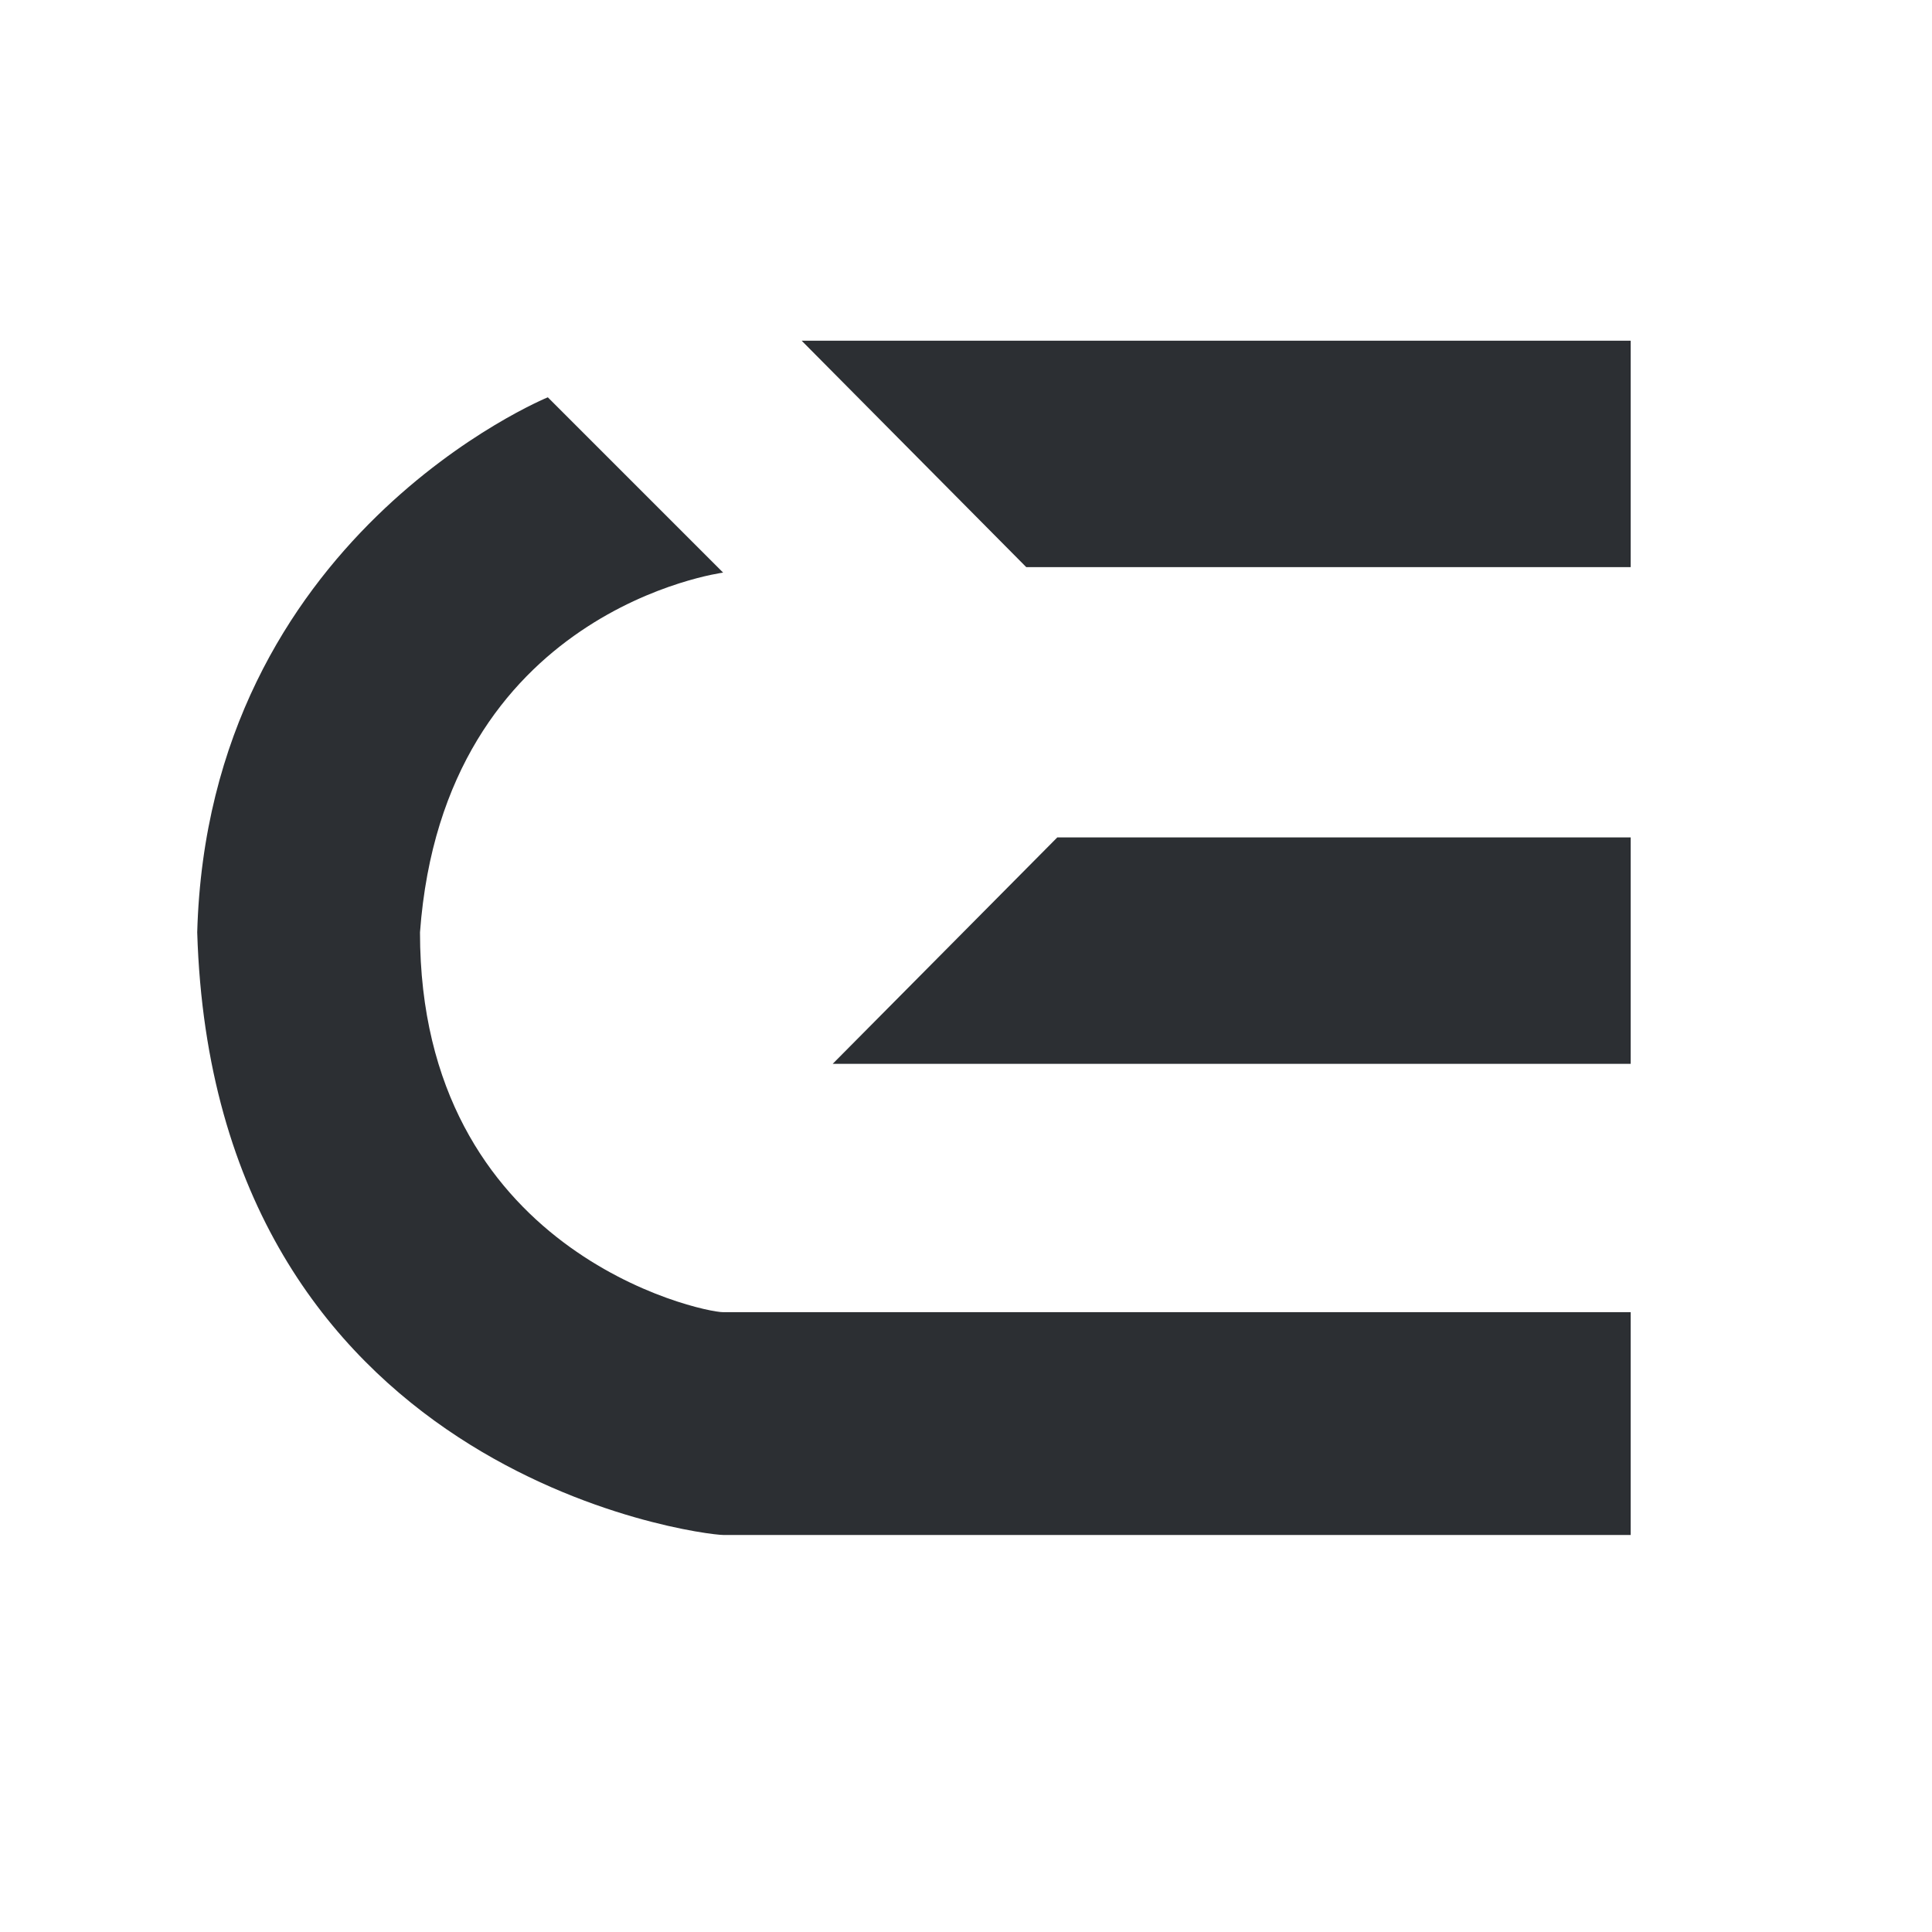 <svg width="529" height="529" viewBox="0 0 529 529" fill="none" xmlns="http://www.w3.org/2000/svg">
<rect x="0.853" y="0.686" width="527.701" height="527.701" rx="125" fill="white"/>
<g filter="url(#filter0_d_102_2)">
<path d="M446.5 155.287V93.287H219.5L281 155.287H446.5Z" fill="#2C2F33"/>
<path d="M446.5 291.287V229.287H289.5L228 291.287H446.5Z" fill="#2C2F33"/>
<path d="M198 156.787L150 108.787C150 108.787 57 146.787 54 255.287C58.5 403.787 192 420.287 198 420.287H446.5V359.287H198C191.869 359.287 115 342.787 115 255.287C121.5 166.787 198 156.787 198 156.787Z" fill="#2C2F33"/>
</g>
<defs>
<filter id="filter0_d_102_2" x="45" y="84.287" width="410.5" height="345" filterUnits="userSpaceOnUse" color-interpolation-filters="sRGB">
<feFlood flood-opacity="0" result="BackgroundImageFix"/>
<feColorMatrix in="SourceAlpha" type="matrix" values="0 0 0 0 0 0 0 0 0 0 0 0 0 0 0 0 0 0 127 0" result="hardAlpha"/>
<feOffset/>
<feGaussianBlur stdDeviation="4.5"/>
<feColorMatrix type="matrix" values="0 0 0 0 0.306 0 0 0 0 0.306 0 0 0 0 0.306 0 0 0 1 0"/>
<feBlend mode="normal" in2="BackgroundImageFix" result="effect1_dropShadow_102_2"/>
<feBlend mode="normal" in="SourceGraphic" in2="effect1_dropShadow_102_2" result="shape"/>
</filter>
</defs>
</svg>
